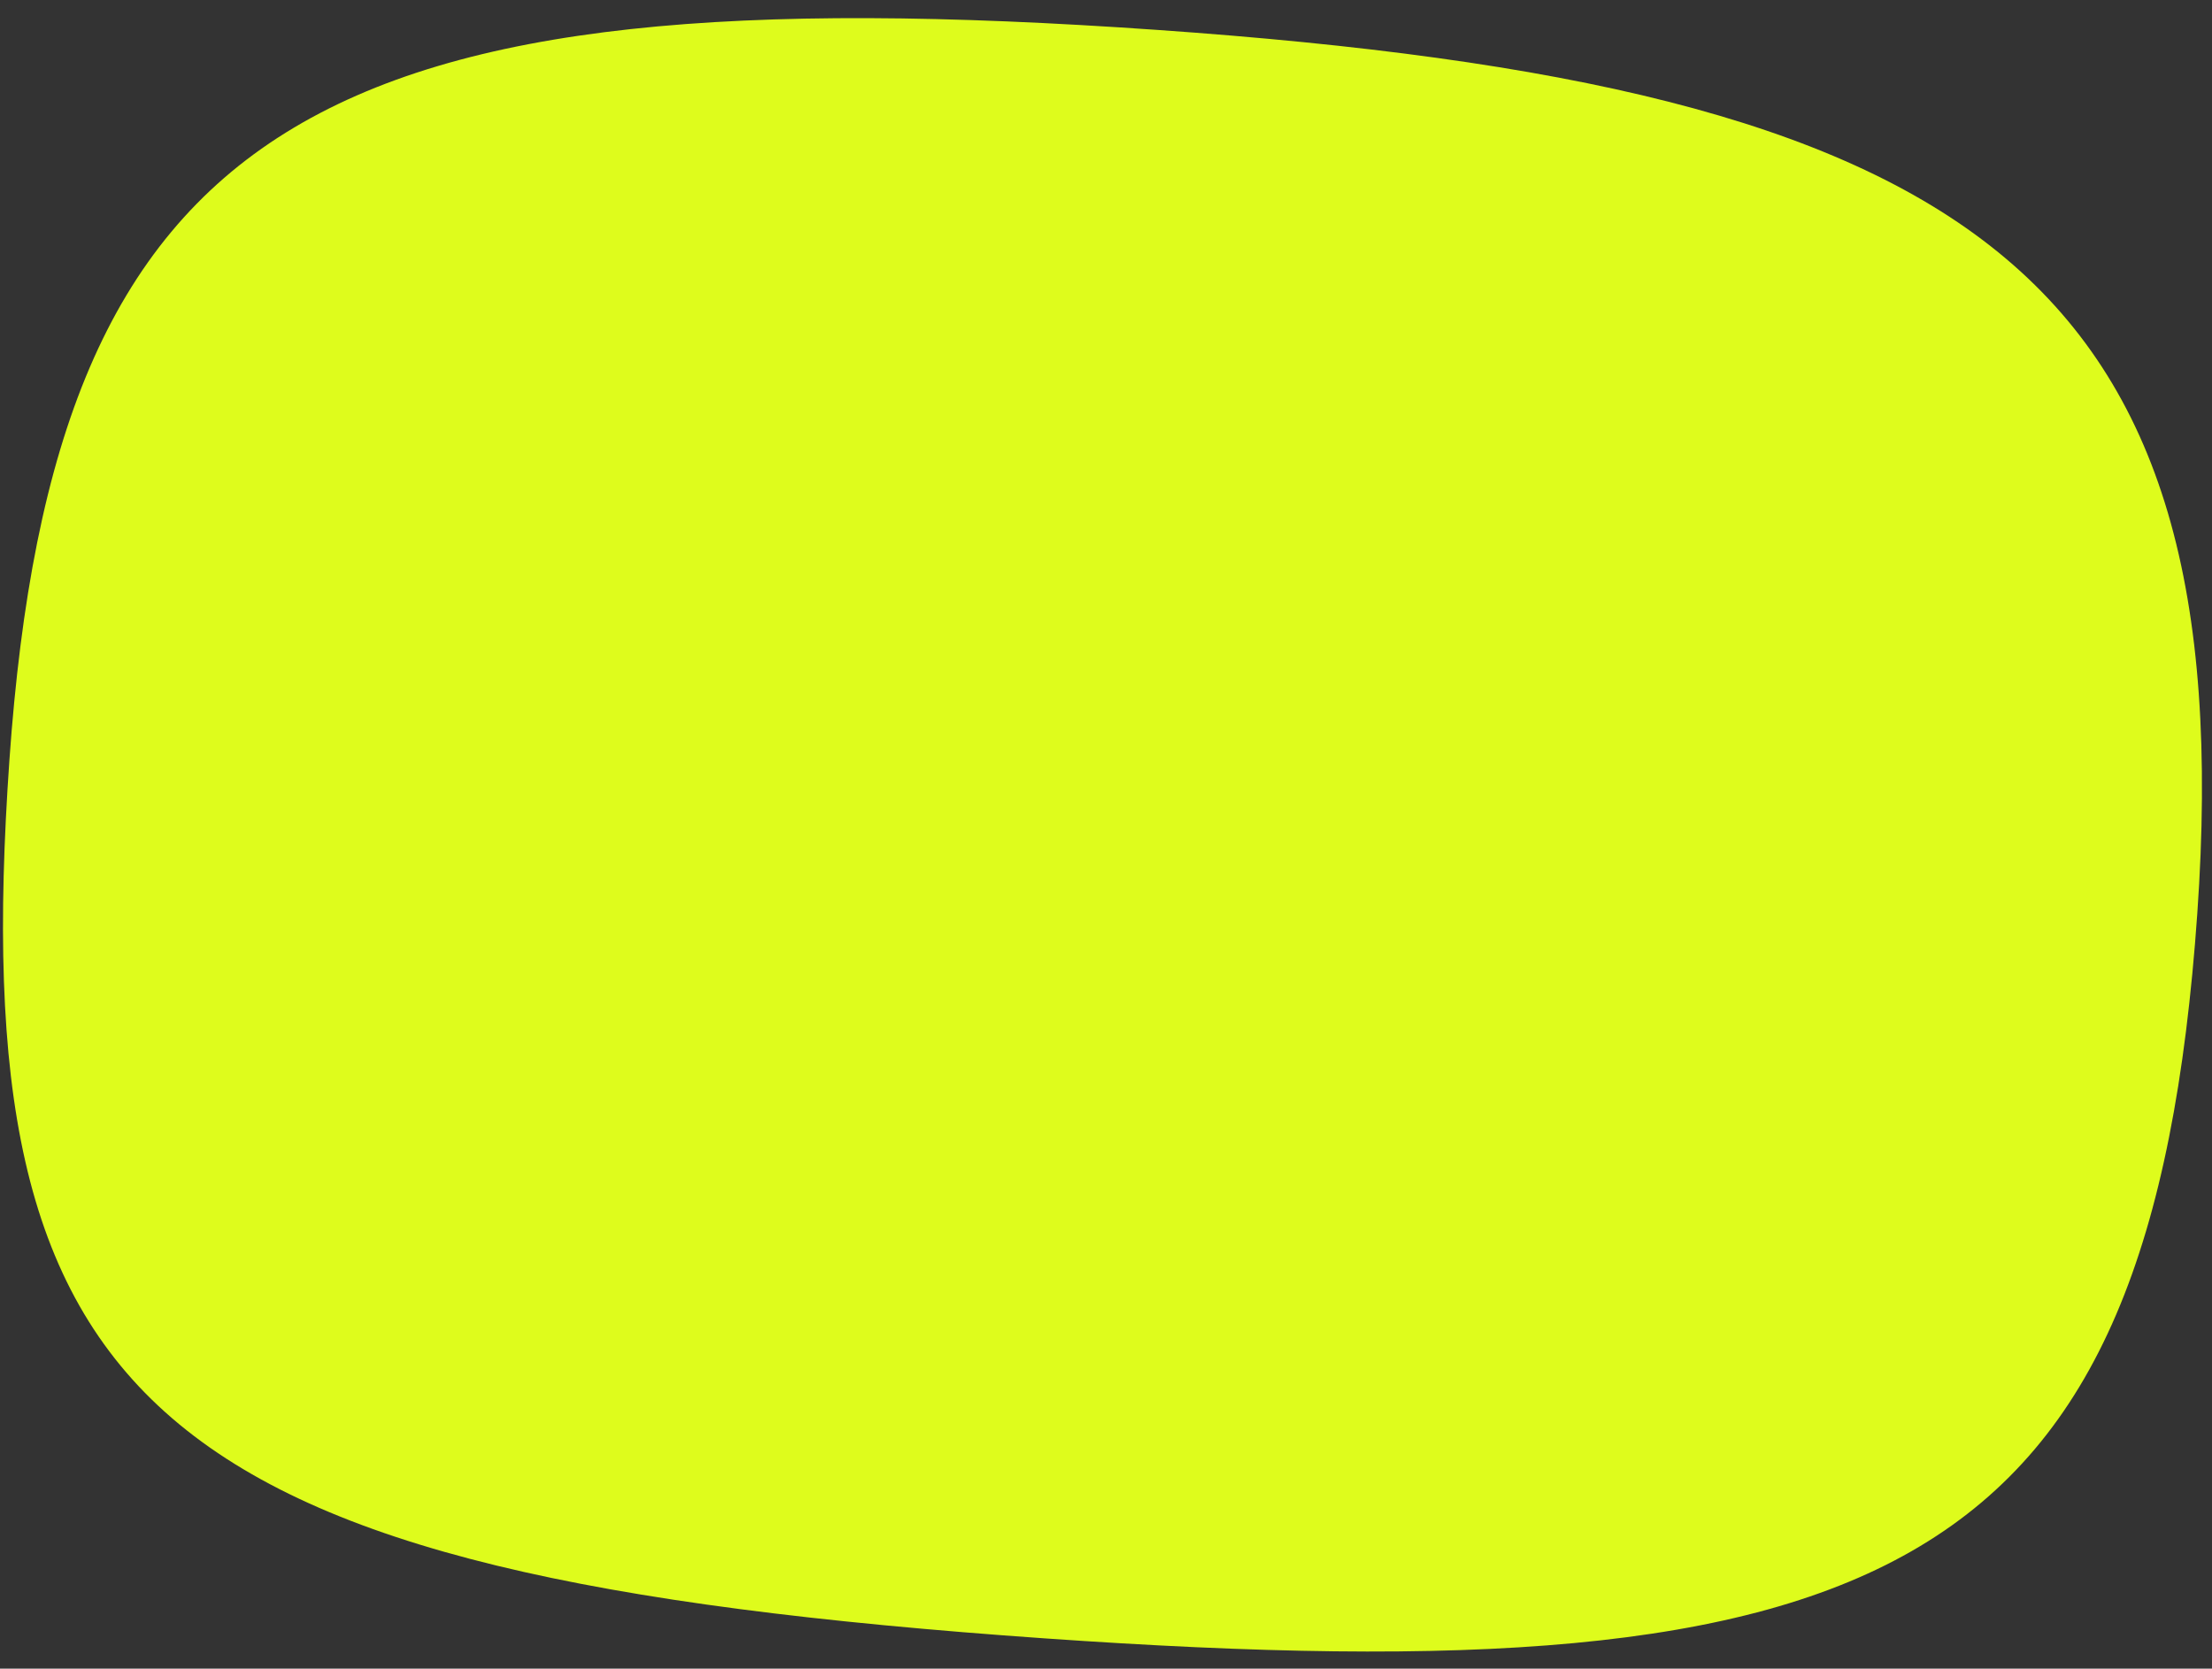 <?xml version="1.0" encoding="UTF-8"?>
<svg width="118px" height="89px" viewBox="0 0 118 89" version="1.1" xmlns="http://www.w3.org/2000/svg" xmlns:xlink="http://www.w3.org/1999/xlink">
    <rect x="0" y="0" width="118" height="89" fill="#333333" stroke="none"/>
    <title>nav-show</title>
    <g id="nav-show" stroke="none" stroke-width="1" fill="none" fill-rule="evenodd">
        <path d="M0.368,44.637 C0.368,10.349 13.901,1.5 58.727,1.5 C102.144,1.5 117.368,10.349 117.368,44.637 C117.368,80.033 103.836,87.5 58.727,87.5 C10.517,87.5 0.368,79.203 0.368,44.637 L0.368,44.637 Z" id="Fill-1-Copy" fill="#DEFC1C" transform="translate(58.868, 44.5) rotate(4) translate(-58.868, -44.5) "></path>
    </g>
</svg>